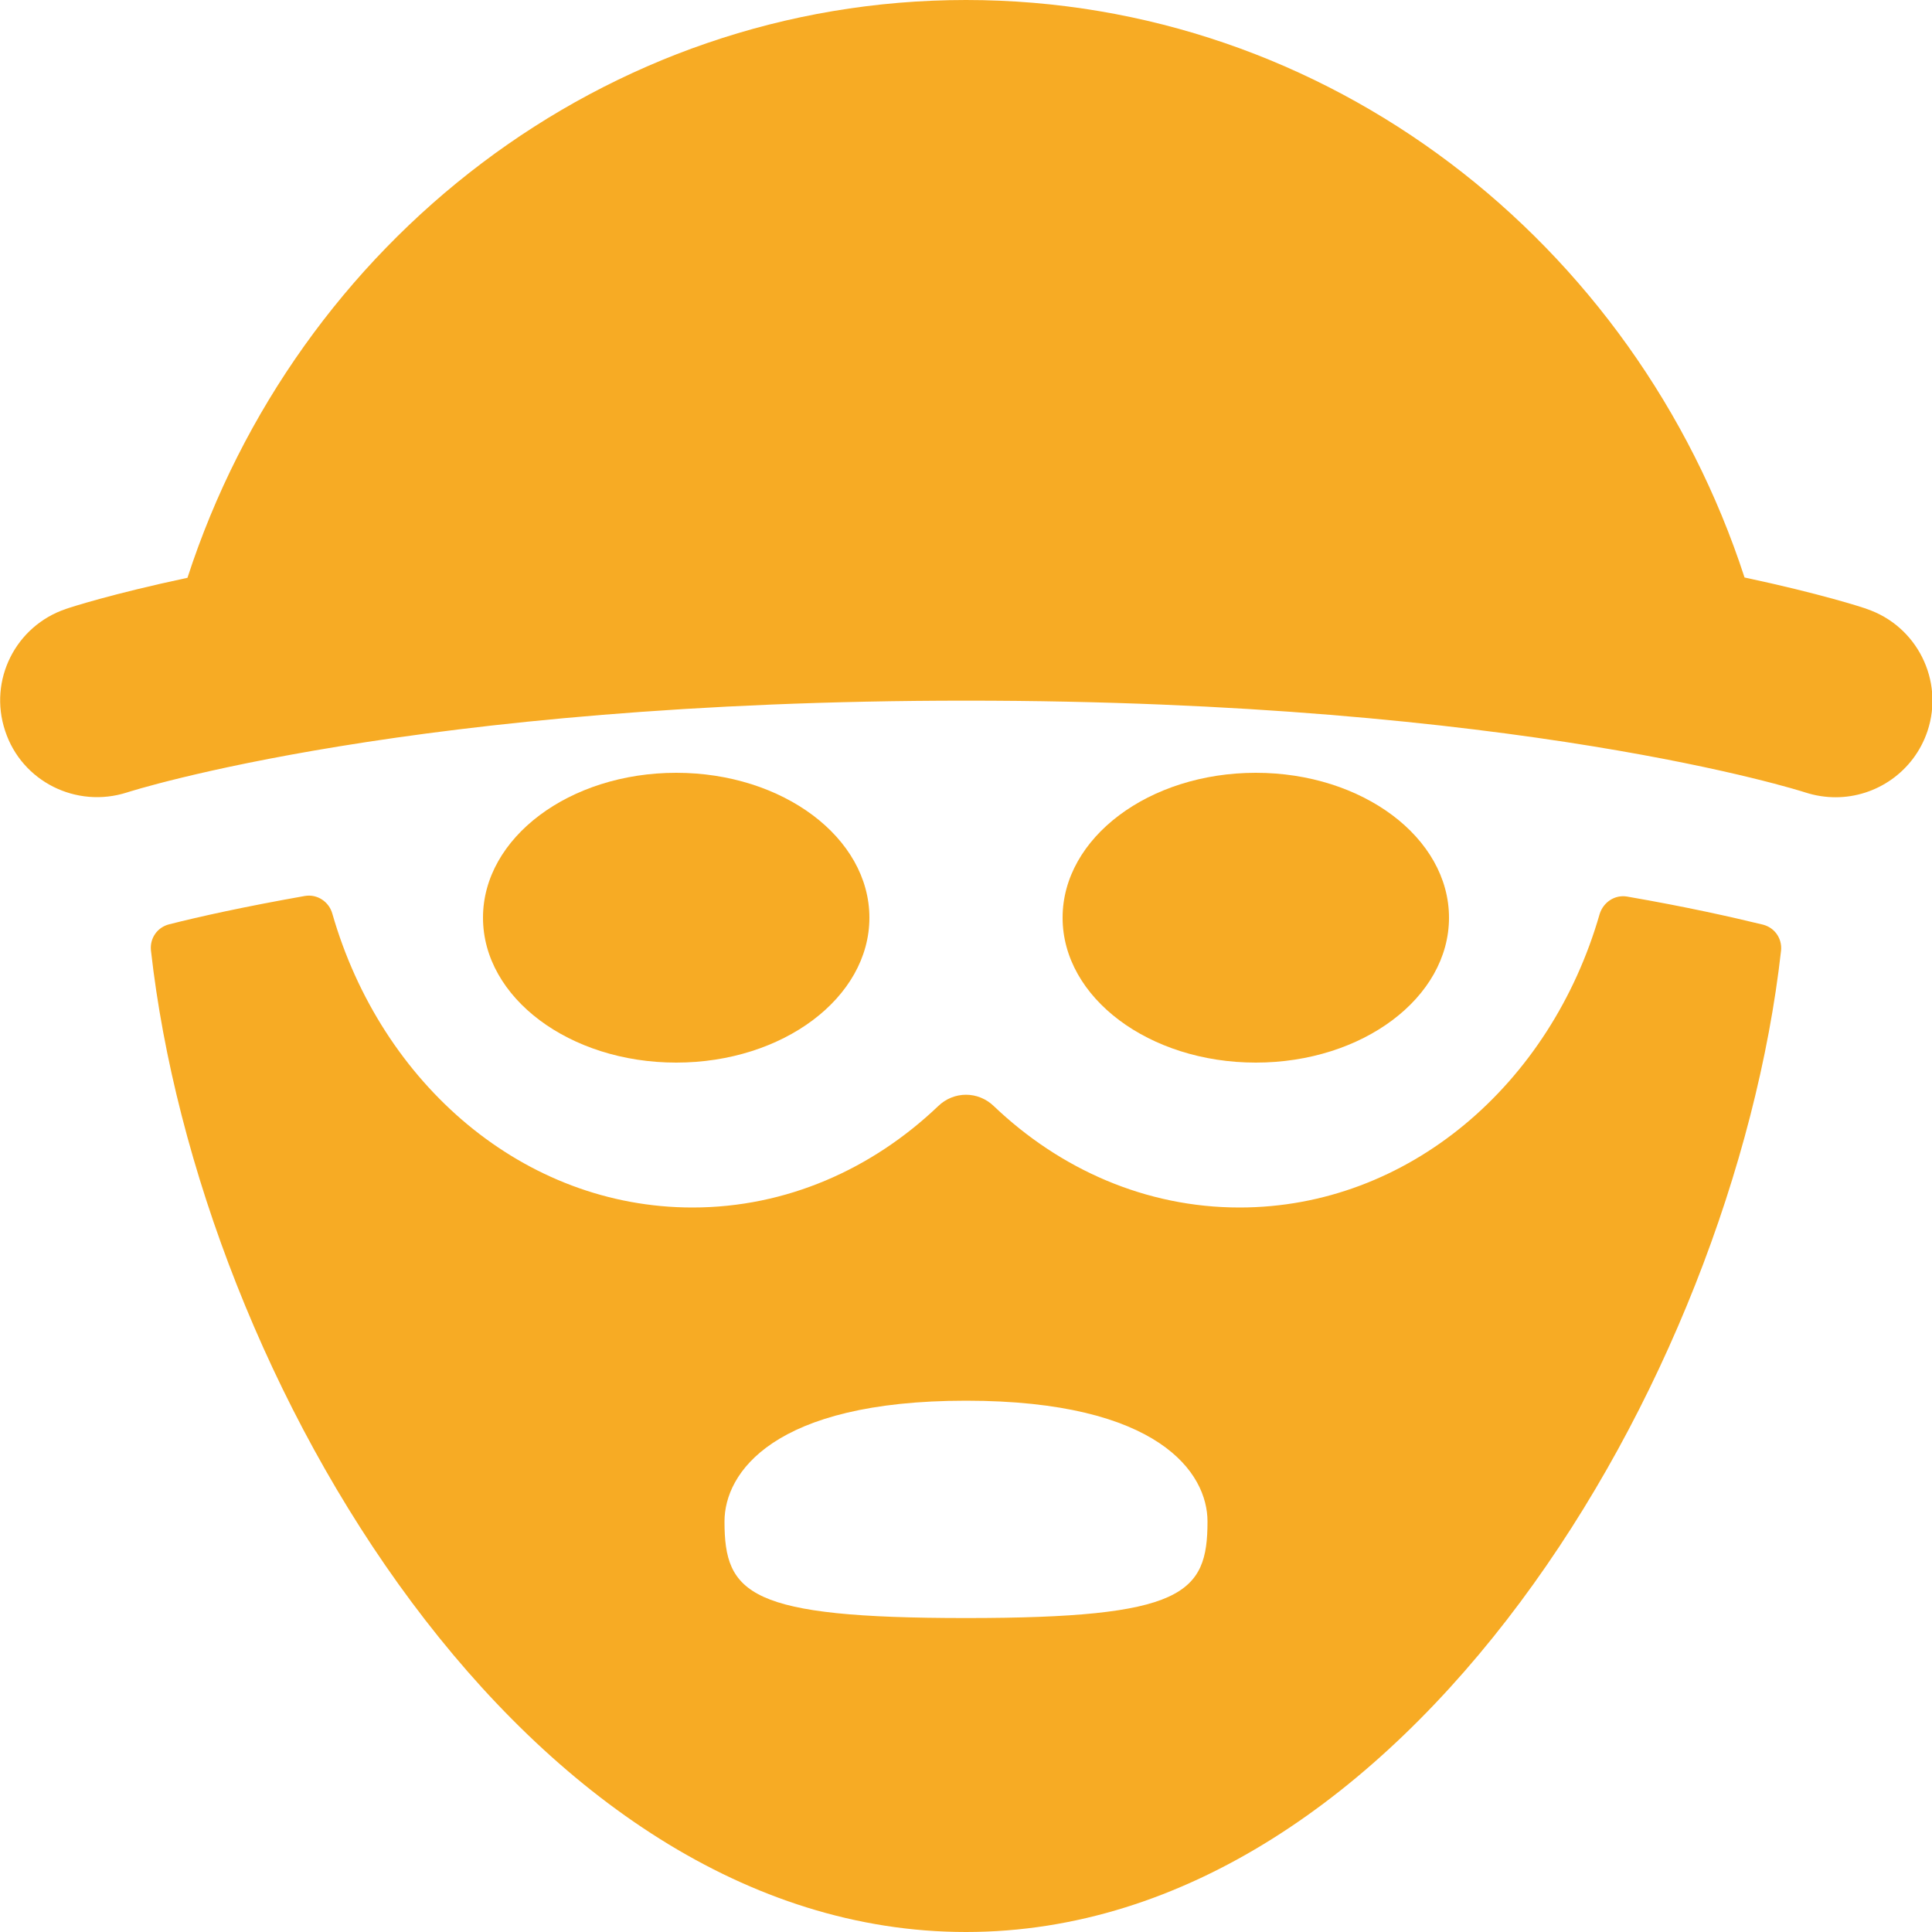 <?xml version="1.0" encoding="UTF-8"?><svg id="Layer_1" xmlns="http://www.w3.org/2000/svg" viewBox="0 0 64 64"><defs><style>.cls-1{fill:#f7ab24;}</style></defs><path class="cls-1" d="M61.81,20.16c-.15-.05-1.49-.49-4.02-1.03C54.18,8.03,43.99,0,32,0S9.82,8.03,6.21,19.14c-2.53,.54-3.88,.98-4.02,1.03-1.67,.56-2.58,2.36-2.02,4.04,.55,1.68,2.36,2.58,4.04,2.04,.09-.03,9.47-3.04,27.8-3.04s27.7,3.01,27.79,3.04c.34,.11,.68,.16,1.01,.16,1.34,0,2.59-.85,3.04-2.19,.56-1.68-.35-3.49-2.02-4.05Z"/><ellipse class="cls-1" cx="41.6" cy="30.4" rx="6.4" ry="4.8"/><ellipse class="cls-1" cx="22.4" cy="30.4" rx="6.4" ry="4.8"/><path class="cls-1" d="M41.06,40c-3.11,0-5.95-1.27-8.14-3.36-.52-.5-1.32-.5-1.84,0-2.19,2.09-5.03,3.36-8.14,3.36-5.59,0-10.31-4.09-11.93-9.73-.11-.4-.5-.66-.91-.59-1.98,.35-3.48,.68-4.5,.94-.39,.1-.64,.46-.6,.86,1.59,14.22,12.44,32.52,27,32.52s25.4-18.3,27-32.51c.04-.4-.21-.76-.6-.86-1.03-.25-2.53-.59-4.5-.93-.41-.07-.79,.19-.91,.58-1.62,5.64-6.34,9.72-11.93,9.72Zm-9.06,13.6c-7.2,0-8-.8-8-3.2,0-1.6,1.6-4,8-4s8,2.4,8,4c0,2.4-.8,3.2-8,3.2Z"/></svg>